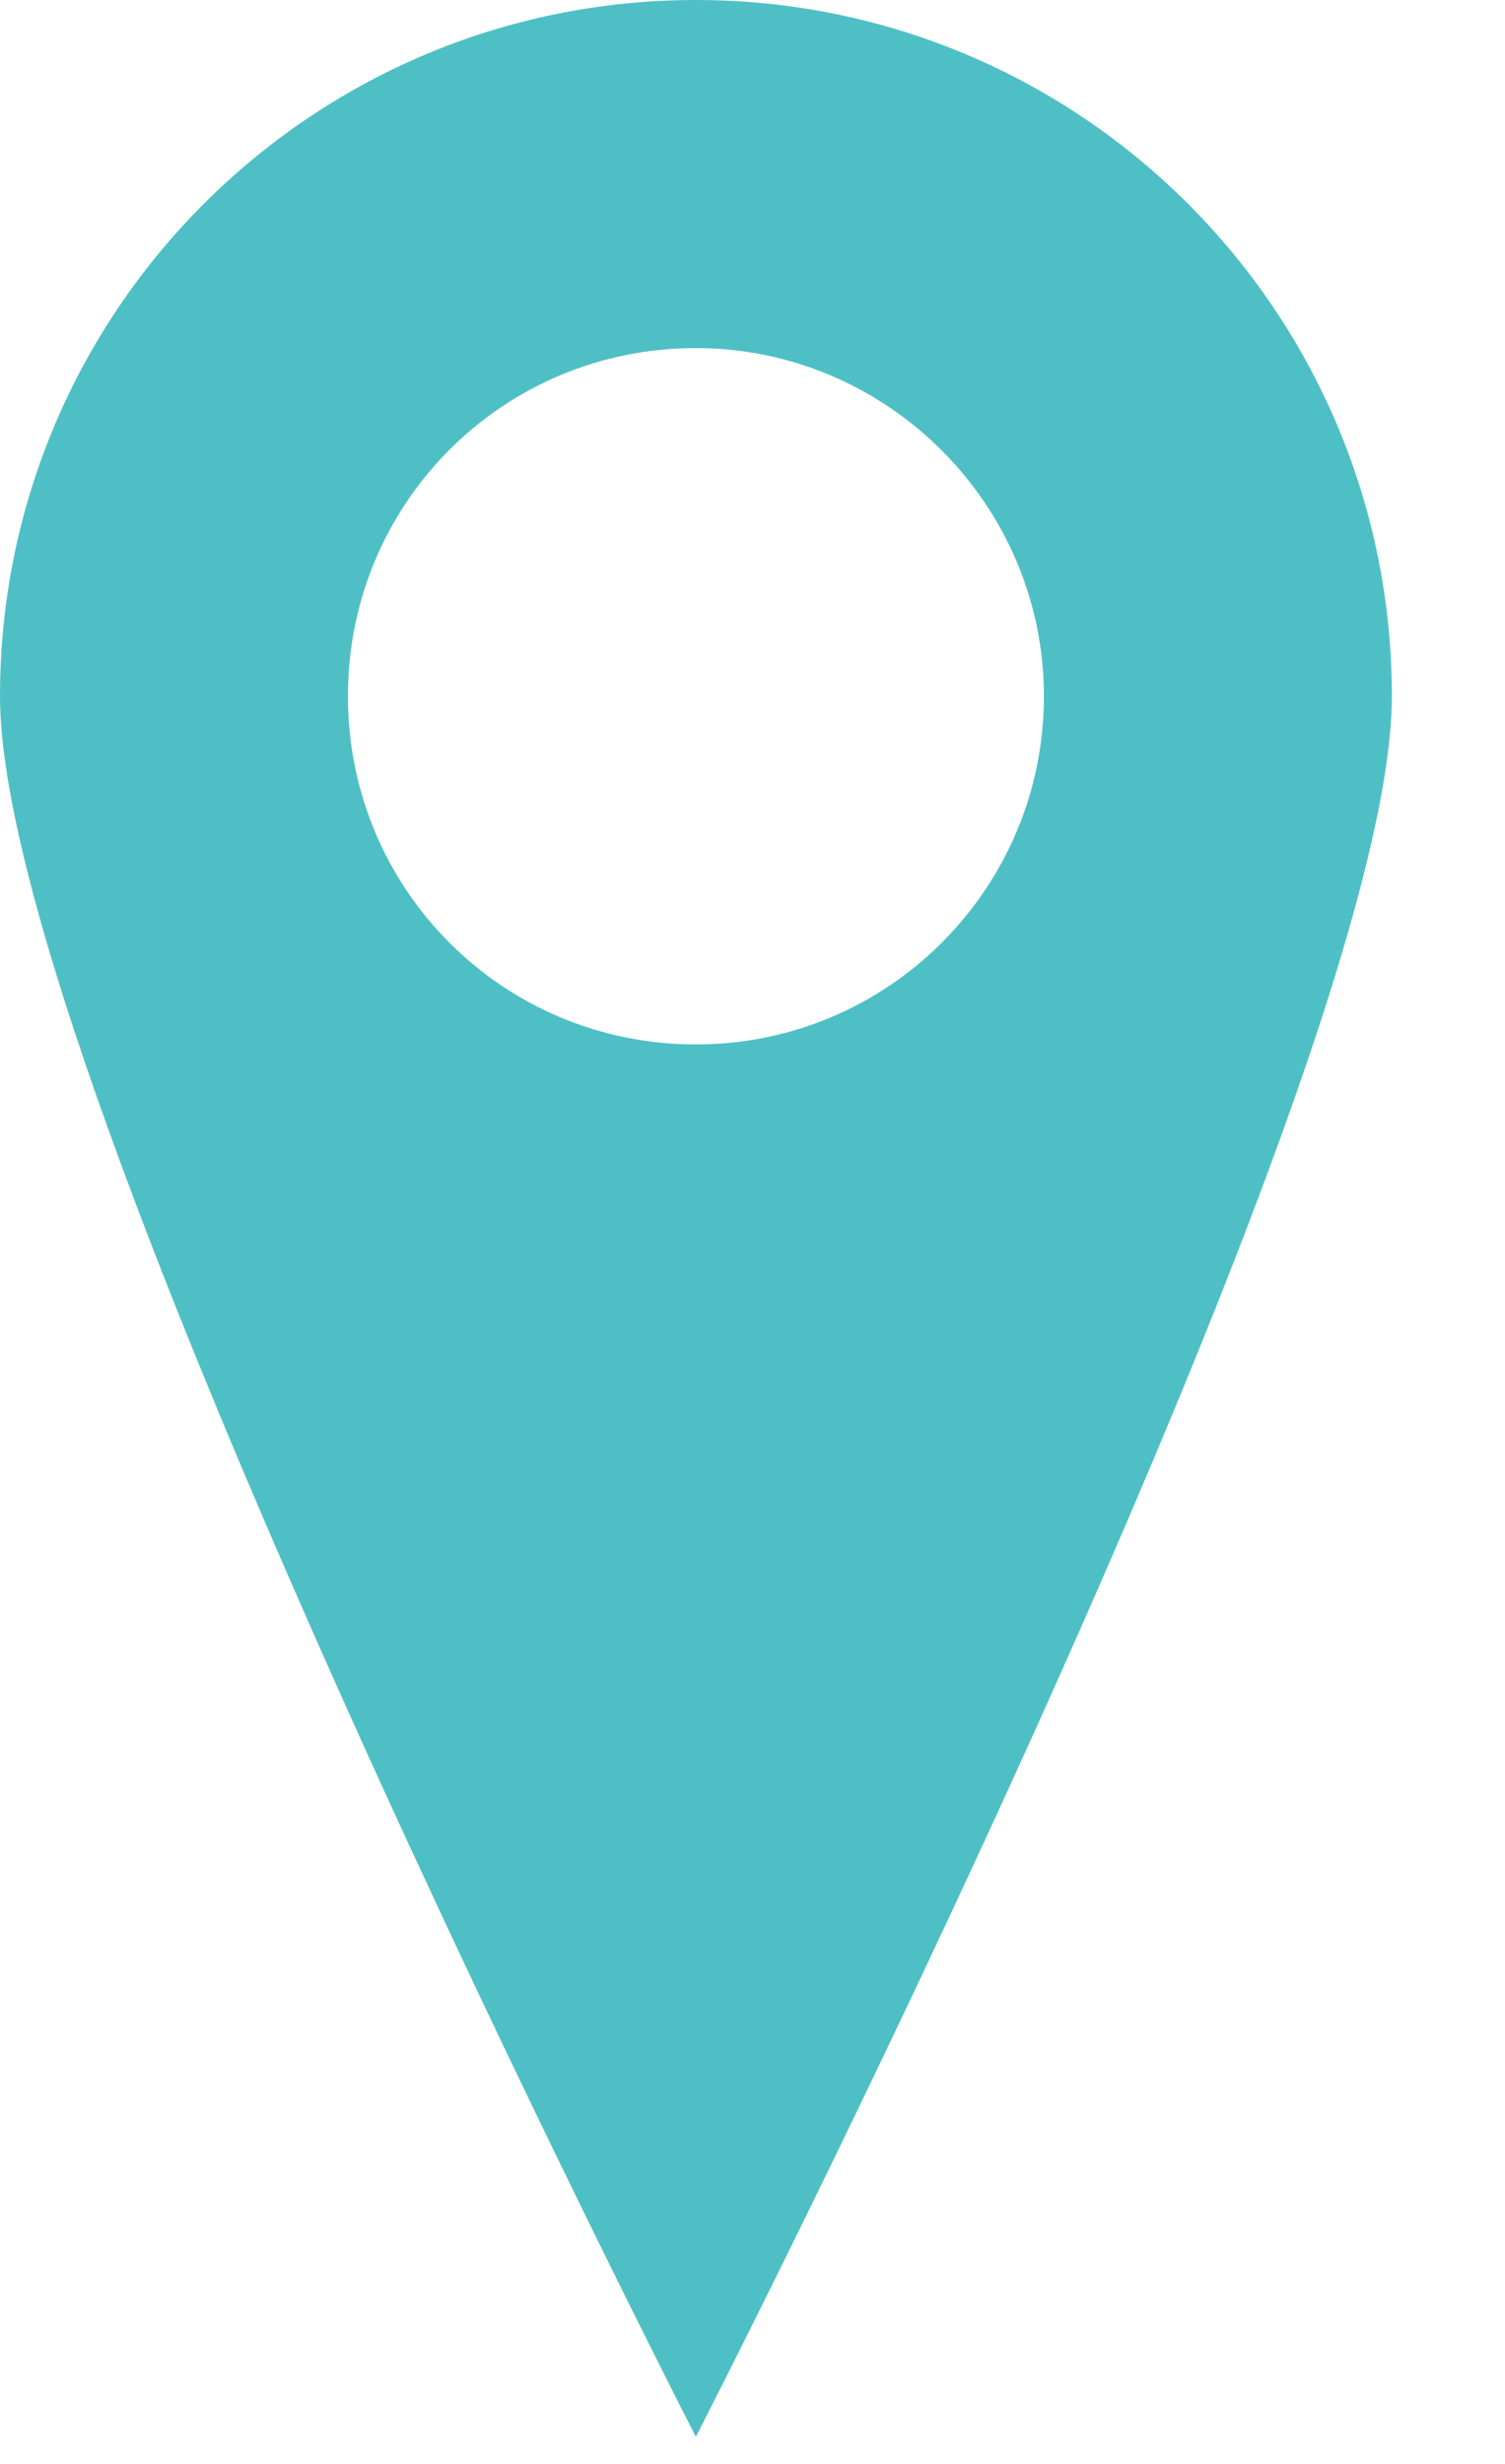 <svg width="11" height="18" viewBox="0 0 11 18" fill="none" xmlns="http://www.w3.org/2000/svg">
<path d="M10.173 5.086C10.173 7.897 5.086 17.802 5.086 17.802C5.086 17.802 0 7.897 0 5.086C0 2.276 2.276 0 5.086 0C7.897 0 10.173 2.276 10.173 5.086ZM5.086 2.543C3.675 2.543 2.543 3.675 2.543 5.086C2.543 6.498 3.675 7.63 5.086 7.63C6.498 7.63 7.63 6.485 7.63 5.086C7.63 3.688 6.485 2.543 5.086 2.543Z" fill="#4EC0C5"/>
</svg>
